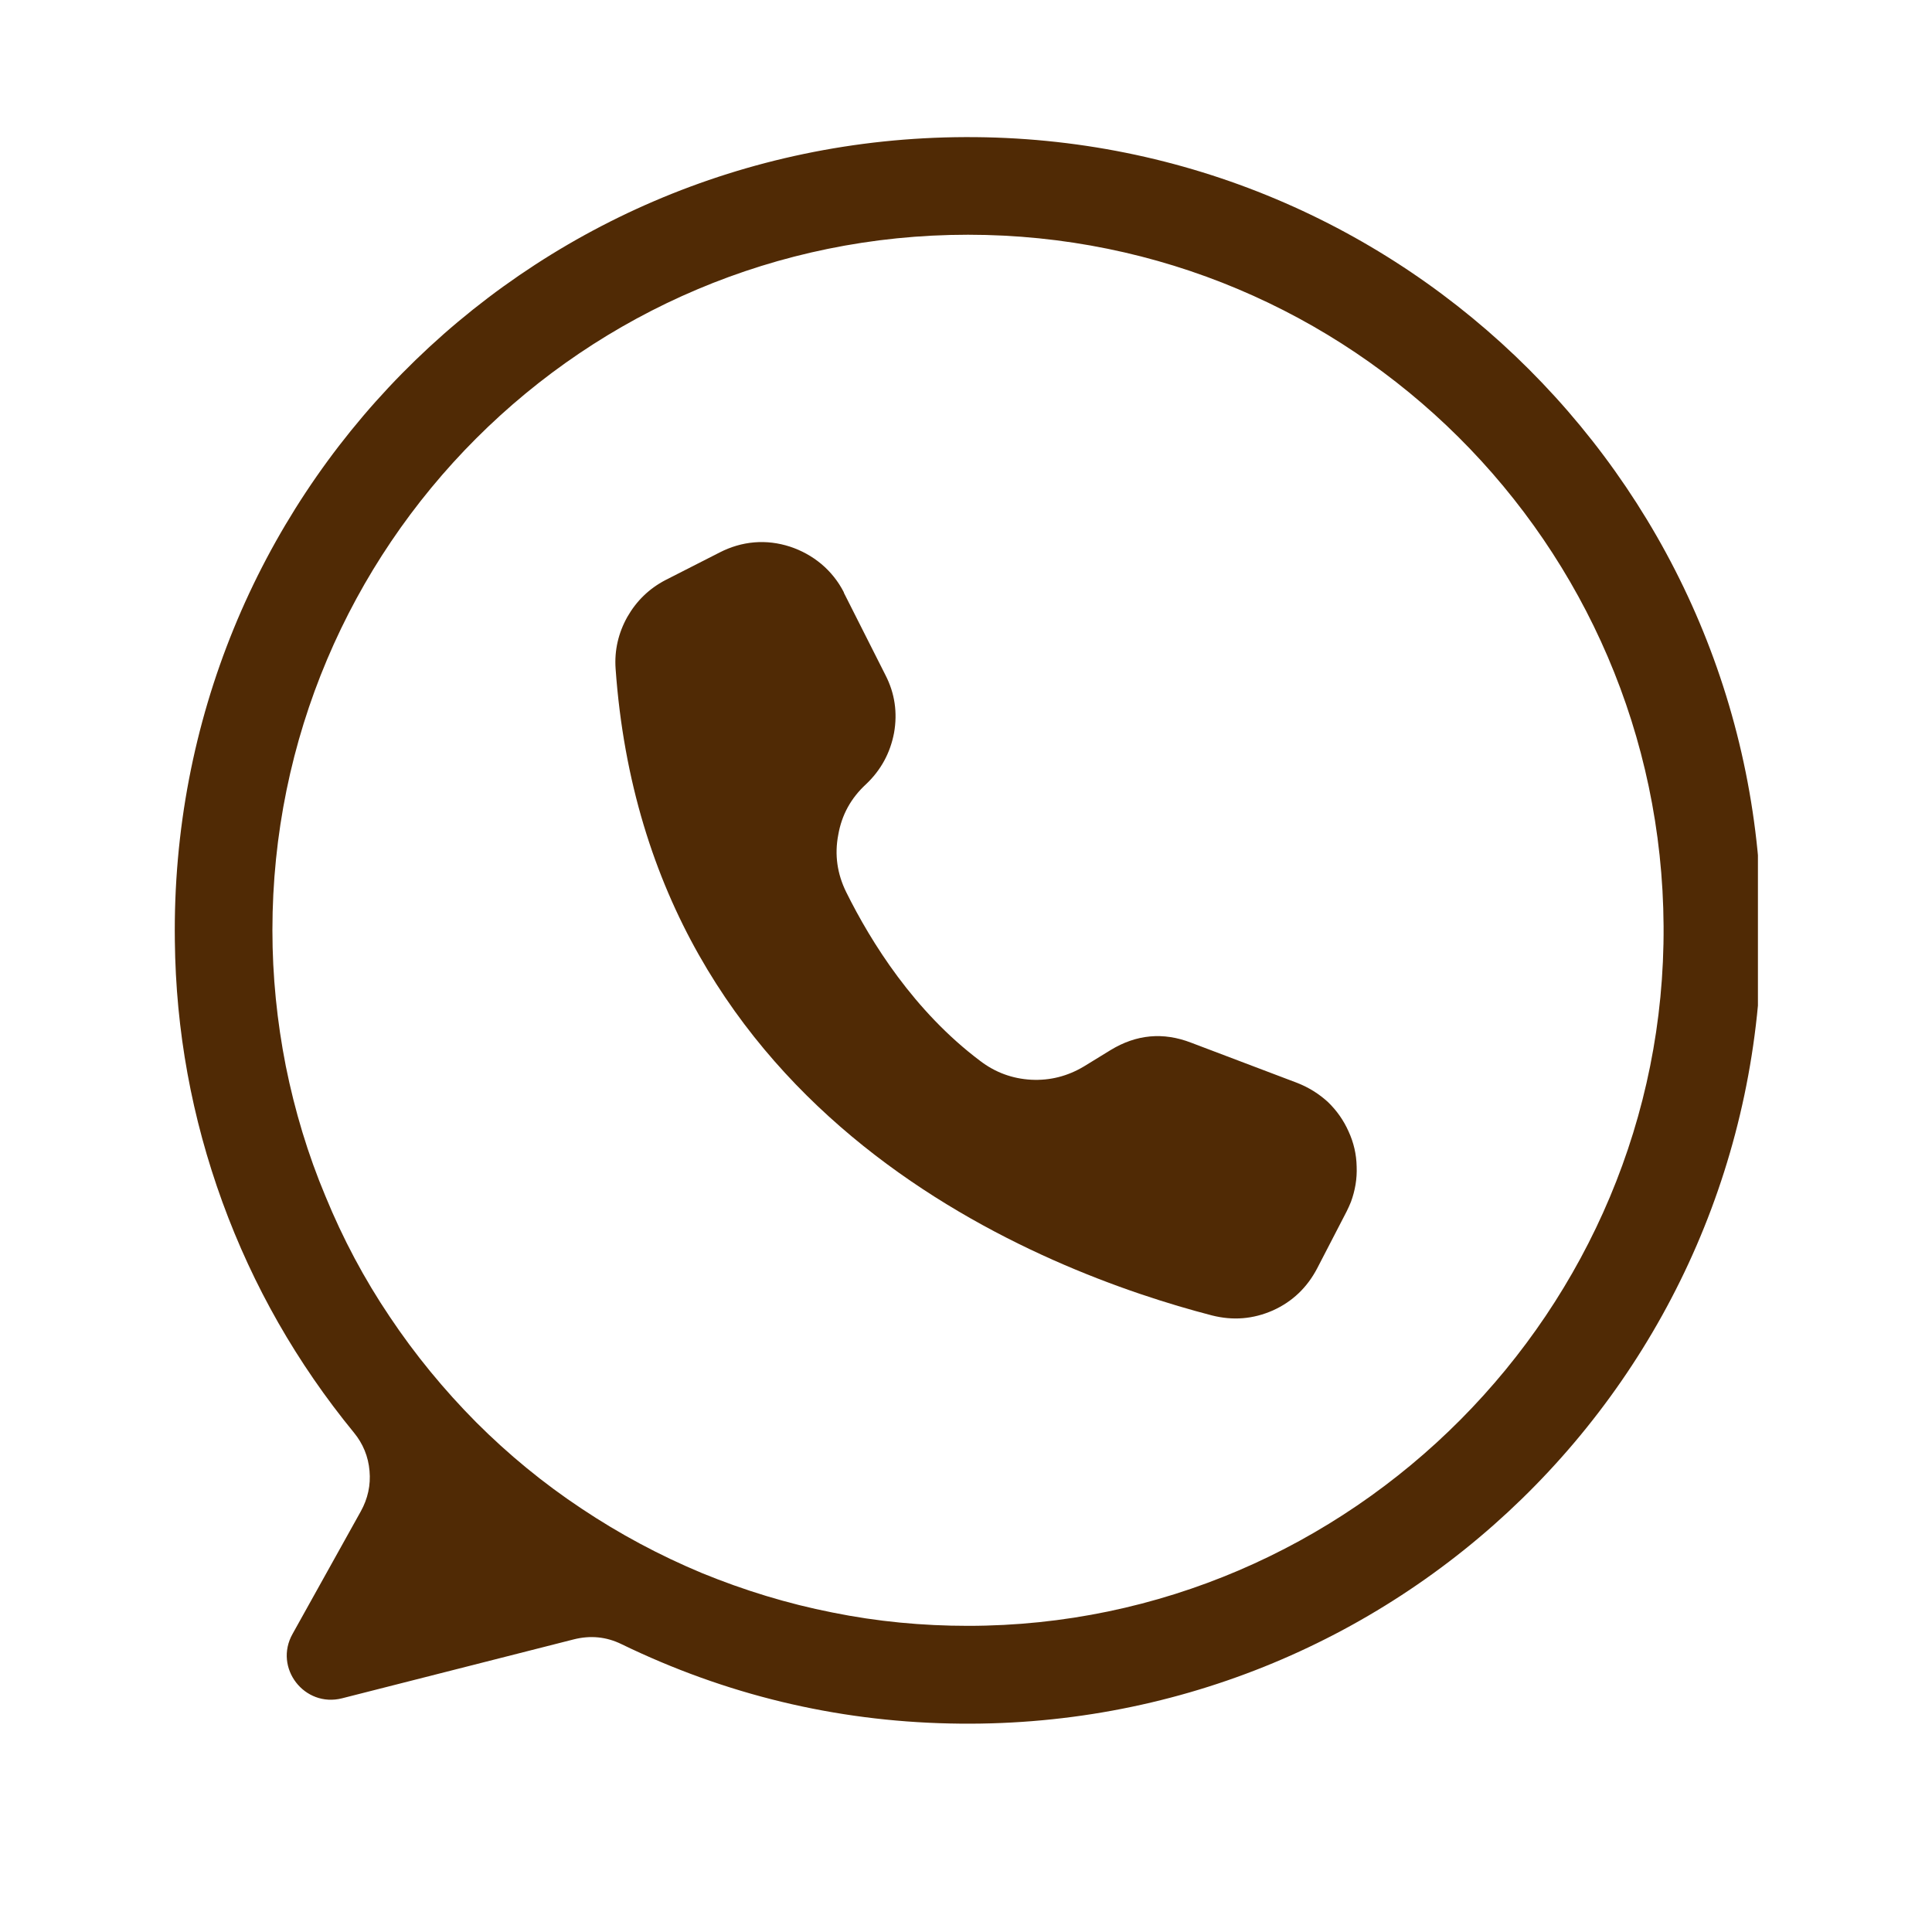 <svg xmlns="http://www.w3.org/2000/svg" xmlns:xlink="http://www.w3.org/1999/xlink" width="40" zoomAndPan="magnify" viewBox="0 0 30 30" height="40" preserveAspectRatio="xMidYMid meet" version="1.0"><defs><clipPath id="46635a3a62"><path d="M 2.621 2.105 L 27.297 2.105 L 27.297 26.781 L 2.621 26.781 Z M 2.621 2.105 " clip-rule="nonzero"/></clipPath></defs><g clip-path="url(#46635a3a62)"><path fill="#502a05" d="M 14.988 2.129 C 8.117 2.152 2.625 7.738 2.715 14.609 C 2.73 16.004 2.977 17.355 3.453 18.664 C 3.93 19.973 4.613 21.168 5.496 22.246 C 5.637 22.418 5.719 22.617 5.738 22.84 C 5.758 23.062 5.711 23.273 5.602 23.469 L 4.543 25.371 C 4.246 25.898 4.727 26.52 5.312 26.371 L 8.906 25.457 C 9.164 25.391 9.414 25.414 9.652 25.531 C 11.262 26.312 12.961 26.723 14.746 26.762 C 21.656 26.918 27.328 21.398 27.352 14.484 C 27.371 7.648 21.824 2.105 14.988 2.129 Z M 15.031 25.246 C 14.324 25.246 13.621 25.18 12.926 25.039 C 12.23 24.902 11.555 24.695 10.898 24.426 C 10.242 24.152 9.621 23.82 9.031 23.426 C 8.441 23.035 7.895 22.586 7.395 22.086 C 6.895 21.582 6.445 21.035 6.051 20.445 C 5.656 19.859 5.324 19.234 5.055 18.578 C 4.781 17.926 4.578 17.25 4.438 16.555 C 4.301 15.859 4.23 15.156 4.23 14.445 C 4.23 8.48 9.066 3.645 15.031 3.645 C 20.973 3.645 25.797 8.445 25.832 14.379 C 25.871 20.332 20.984 25.246 15.031 25.246 Z M 15.031 25.246 " fill-opacity="1" fill-rule="nonzero"/></g><path fill="#502a05" d="M 13.102 9.195 L 13.105 9.207 L 13.75 10.484 C 13.895 10.766 13.938 11.066 13.883 11.379 C 13.824 11.691 13.68 11.957 13.449 12.176 C 13.215 12.391 13.07 12.652 13.016 12.965 C 12.957 13.273 13 13.57 13.141 13.855 C 13.527 14.633 14.195 15.703 15.219 16.473 C 15.453 16.652 15.719 16.75 16.012 16.766 C 16.305 16.781 16.578 16.711 16.832 16.559 L 17.246 16.305 C 17.645 16.062 18.062 16.023 18.496 16.191 L 20.145 16.816 C 20.324 16.887 20.48 16.984 20.621 17.113 C 20.758 17.246 20.863 17.395 20.941 17.57 C 21.02 17.742 21.062 17.922 21.066 18.113 C 21.074 18.301 21.043 18.484 20.977 18.664 C 20.957 18.715 20.934 18.762 20.91 18.812 L 20.453 19.695 C 20.297 19.992 20.07 20.211 19.766 20.348 C 19.457 20.484 19.145 20.508 18.82 20.426 C 16.23 19.754 10.059 17.426 9.559 10.383 C 9.539 10.098 9.602 9.828 9.742 9.578 C 9.883 9.332 10.078 9.141 10.332 9.008 L 11.176 8.578 C 11.344 8.492 11.523 8.438 11.711 8.422 C 11.902 8.406 12.086 8.43 12.266 8.488 C 12.445 8.547 12.609 8.637 12.754 8.758 C 12.898 8.879 13.016 9.027 13.102 9.195 Z M 13.102 9.195 " fill-opacity="1" fill-rule="nonzero"/></svg>